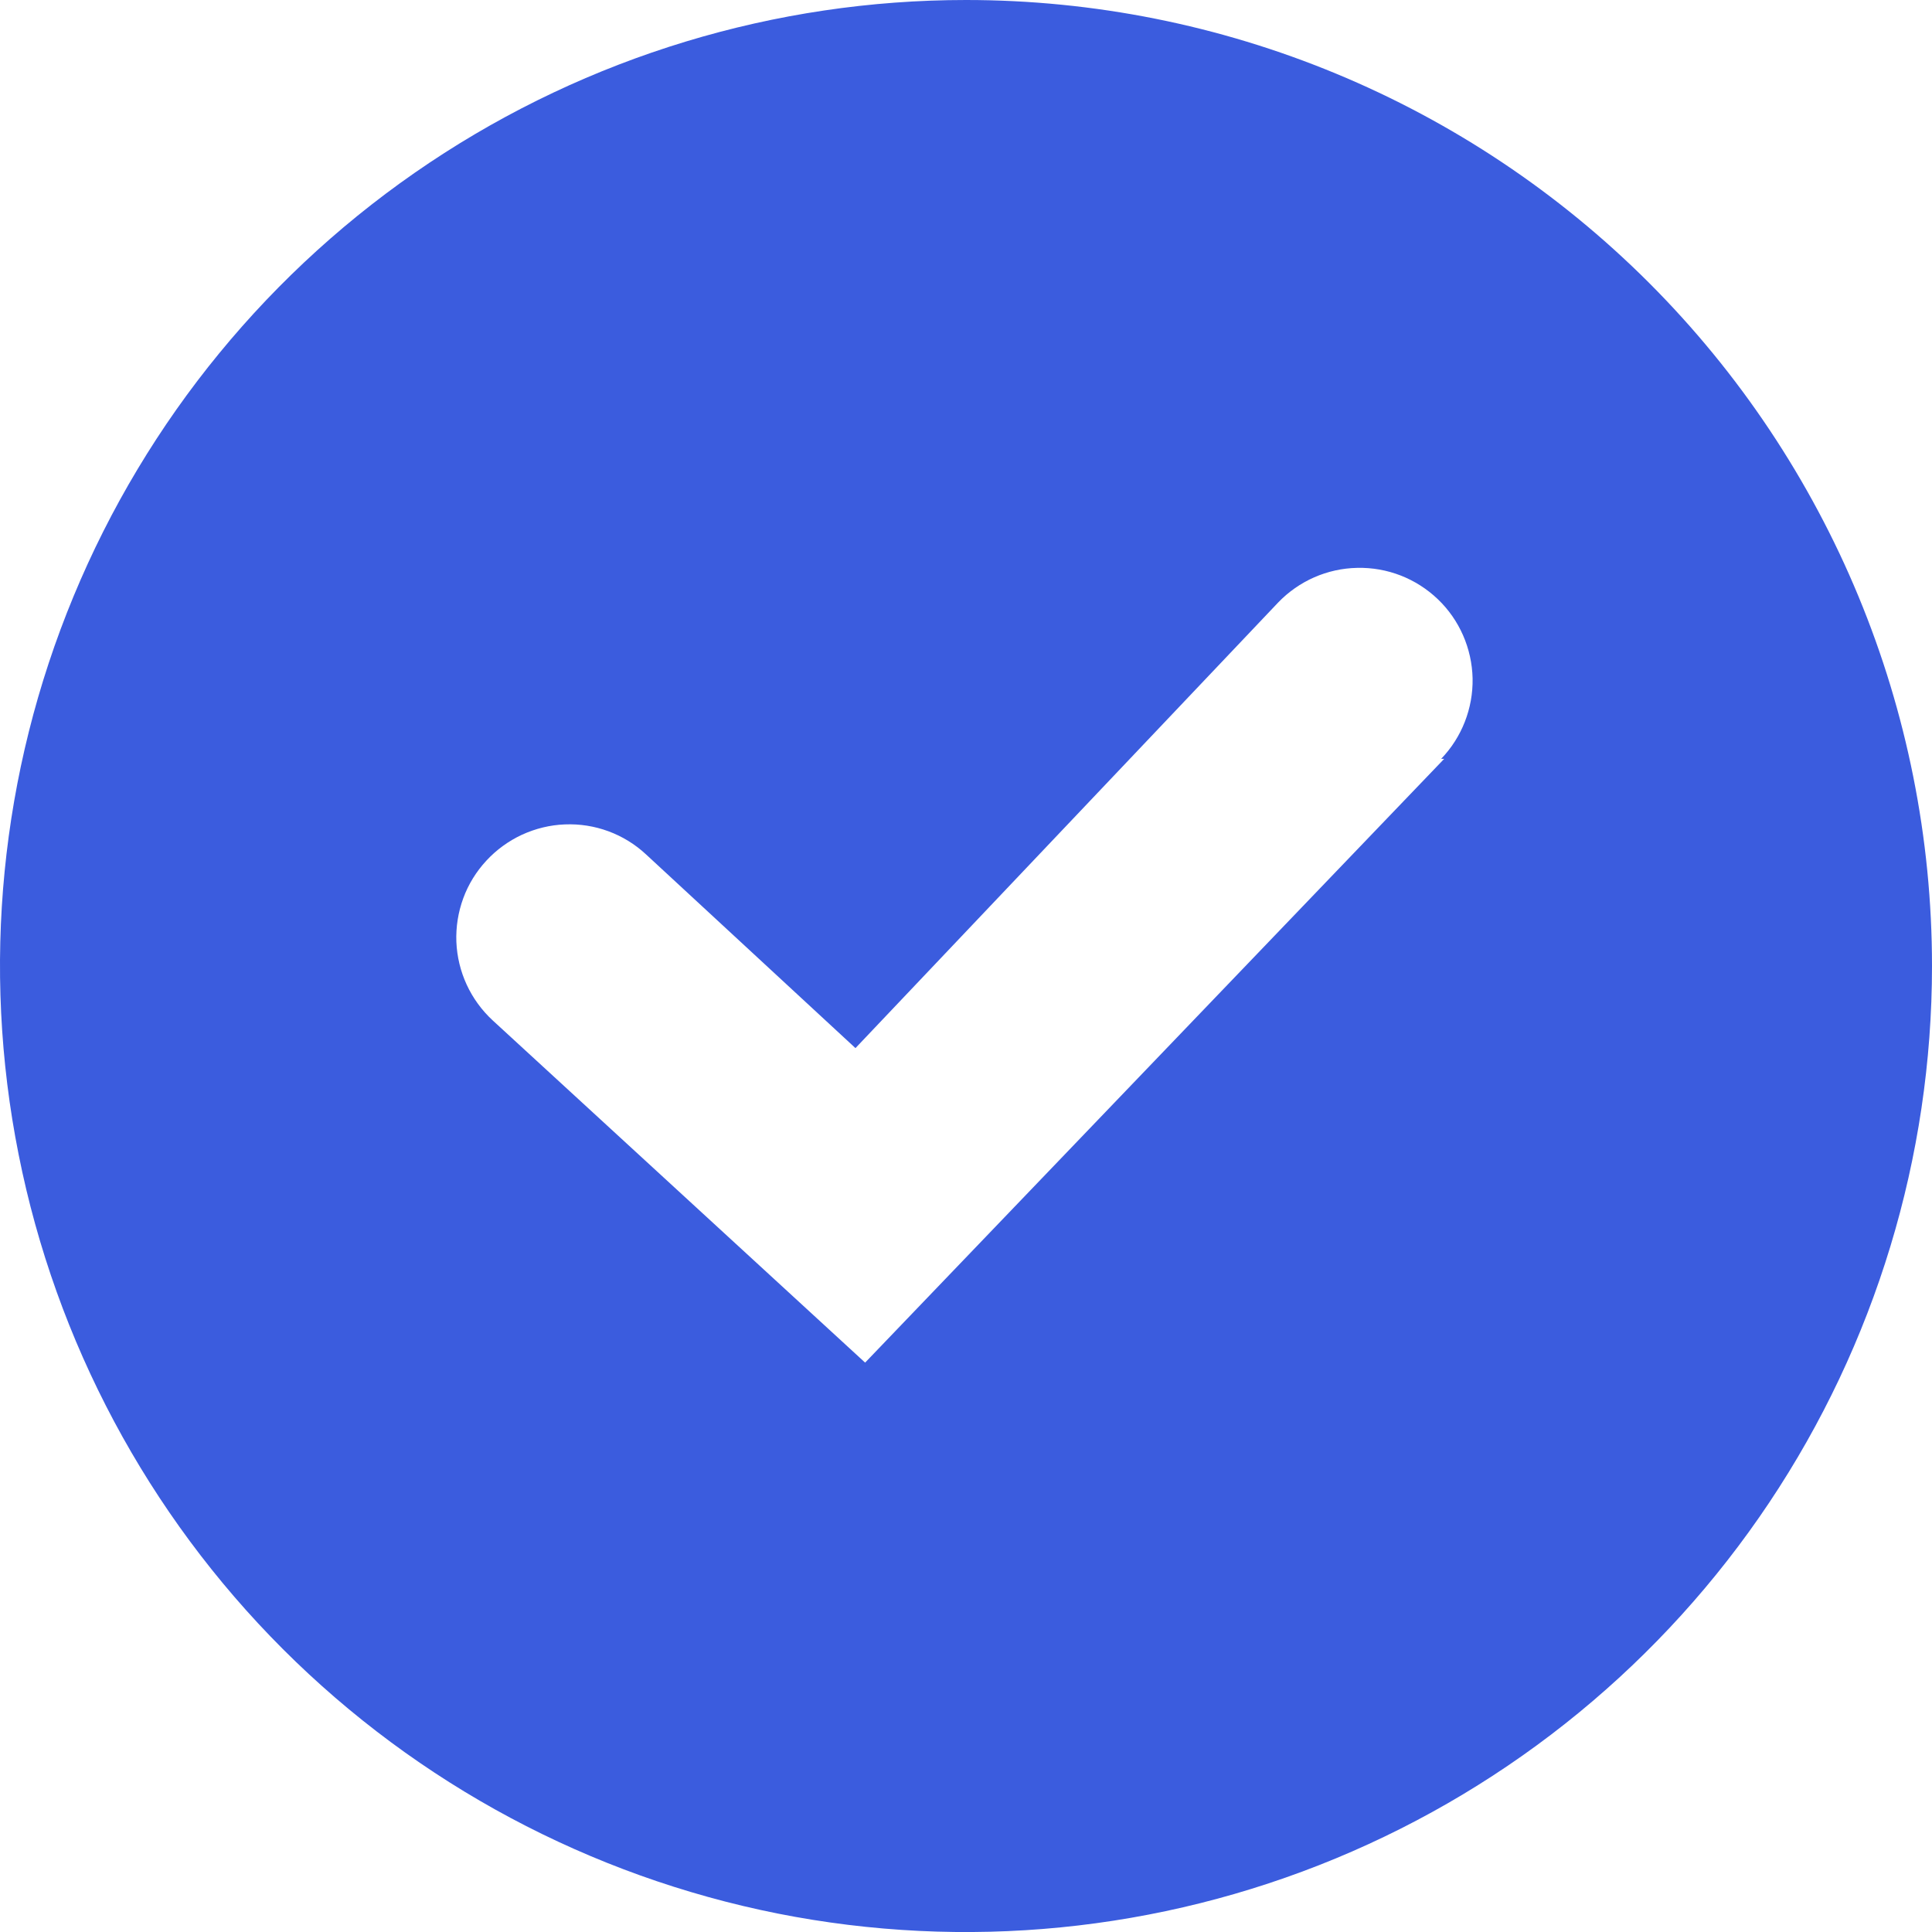 <svg width="14" height="14" viewBox="0 0 14 14" fill="none" xmlns="http://www.w3.org/2000/svg">
<g id="success_02">
<path id="Vector" fill-rule="evenodd" clip-rule="evenodd" d="M7 0C5.616 0 4.262 0.411 3.111 1.18C1.96 1.949 1.063 3.042 0.533 4.321C0.003 5.6 -0.136 7.008 0.135 8.366C0.405 9.723 1.071 10.971 2.05 11.95C3.029 12.929 4.277 13.595 5.634 13.866C6.992 14.136 8.4 13.997 9.679 13.467C10.958 12.937 12.051 12.04 12.82 10.889C13.589 9.738 14 8.384 14 7C14 5.143 13.262 3.363 11.95 2.05C10.637 0.737 8.857 0 7 0V0ZM10.465 5.499L6.269 9.874L3.57 7.394C3.41 7.246 3.316 7.042 3.307 6.825C3.303 6.717 3.32 6.61 3.357 6.509C3.394 6.408 3.451 6.316 3.524 6.237C3.597 6.158 3.685 6.094 3.782 6.049C3.88 6.004 3.986 5.978 4.093 5.974C4.31 5.965 4.522 6.043 4.681 6.191L6.199 7.595L9.262 4.366C9.412 4.21 9.618 4.119 9.835 4.115C10.053 4.11 10.262 4.192 10.419 4.342C10.576 4.492 10.666 4.699 10.671 4.916C10.675 5.133 10.593 5.343 10.443 5.499H10.465Z" fill="#3B5CDE"/>
</g>
</svg>
